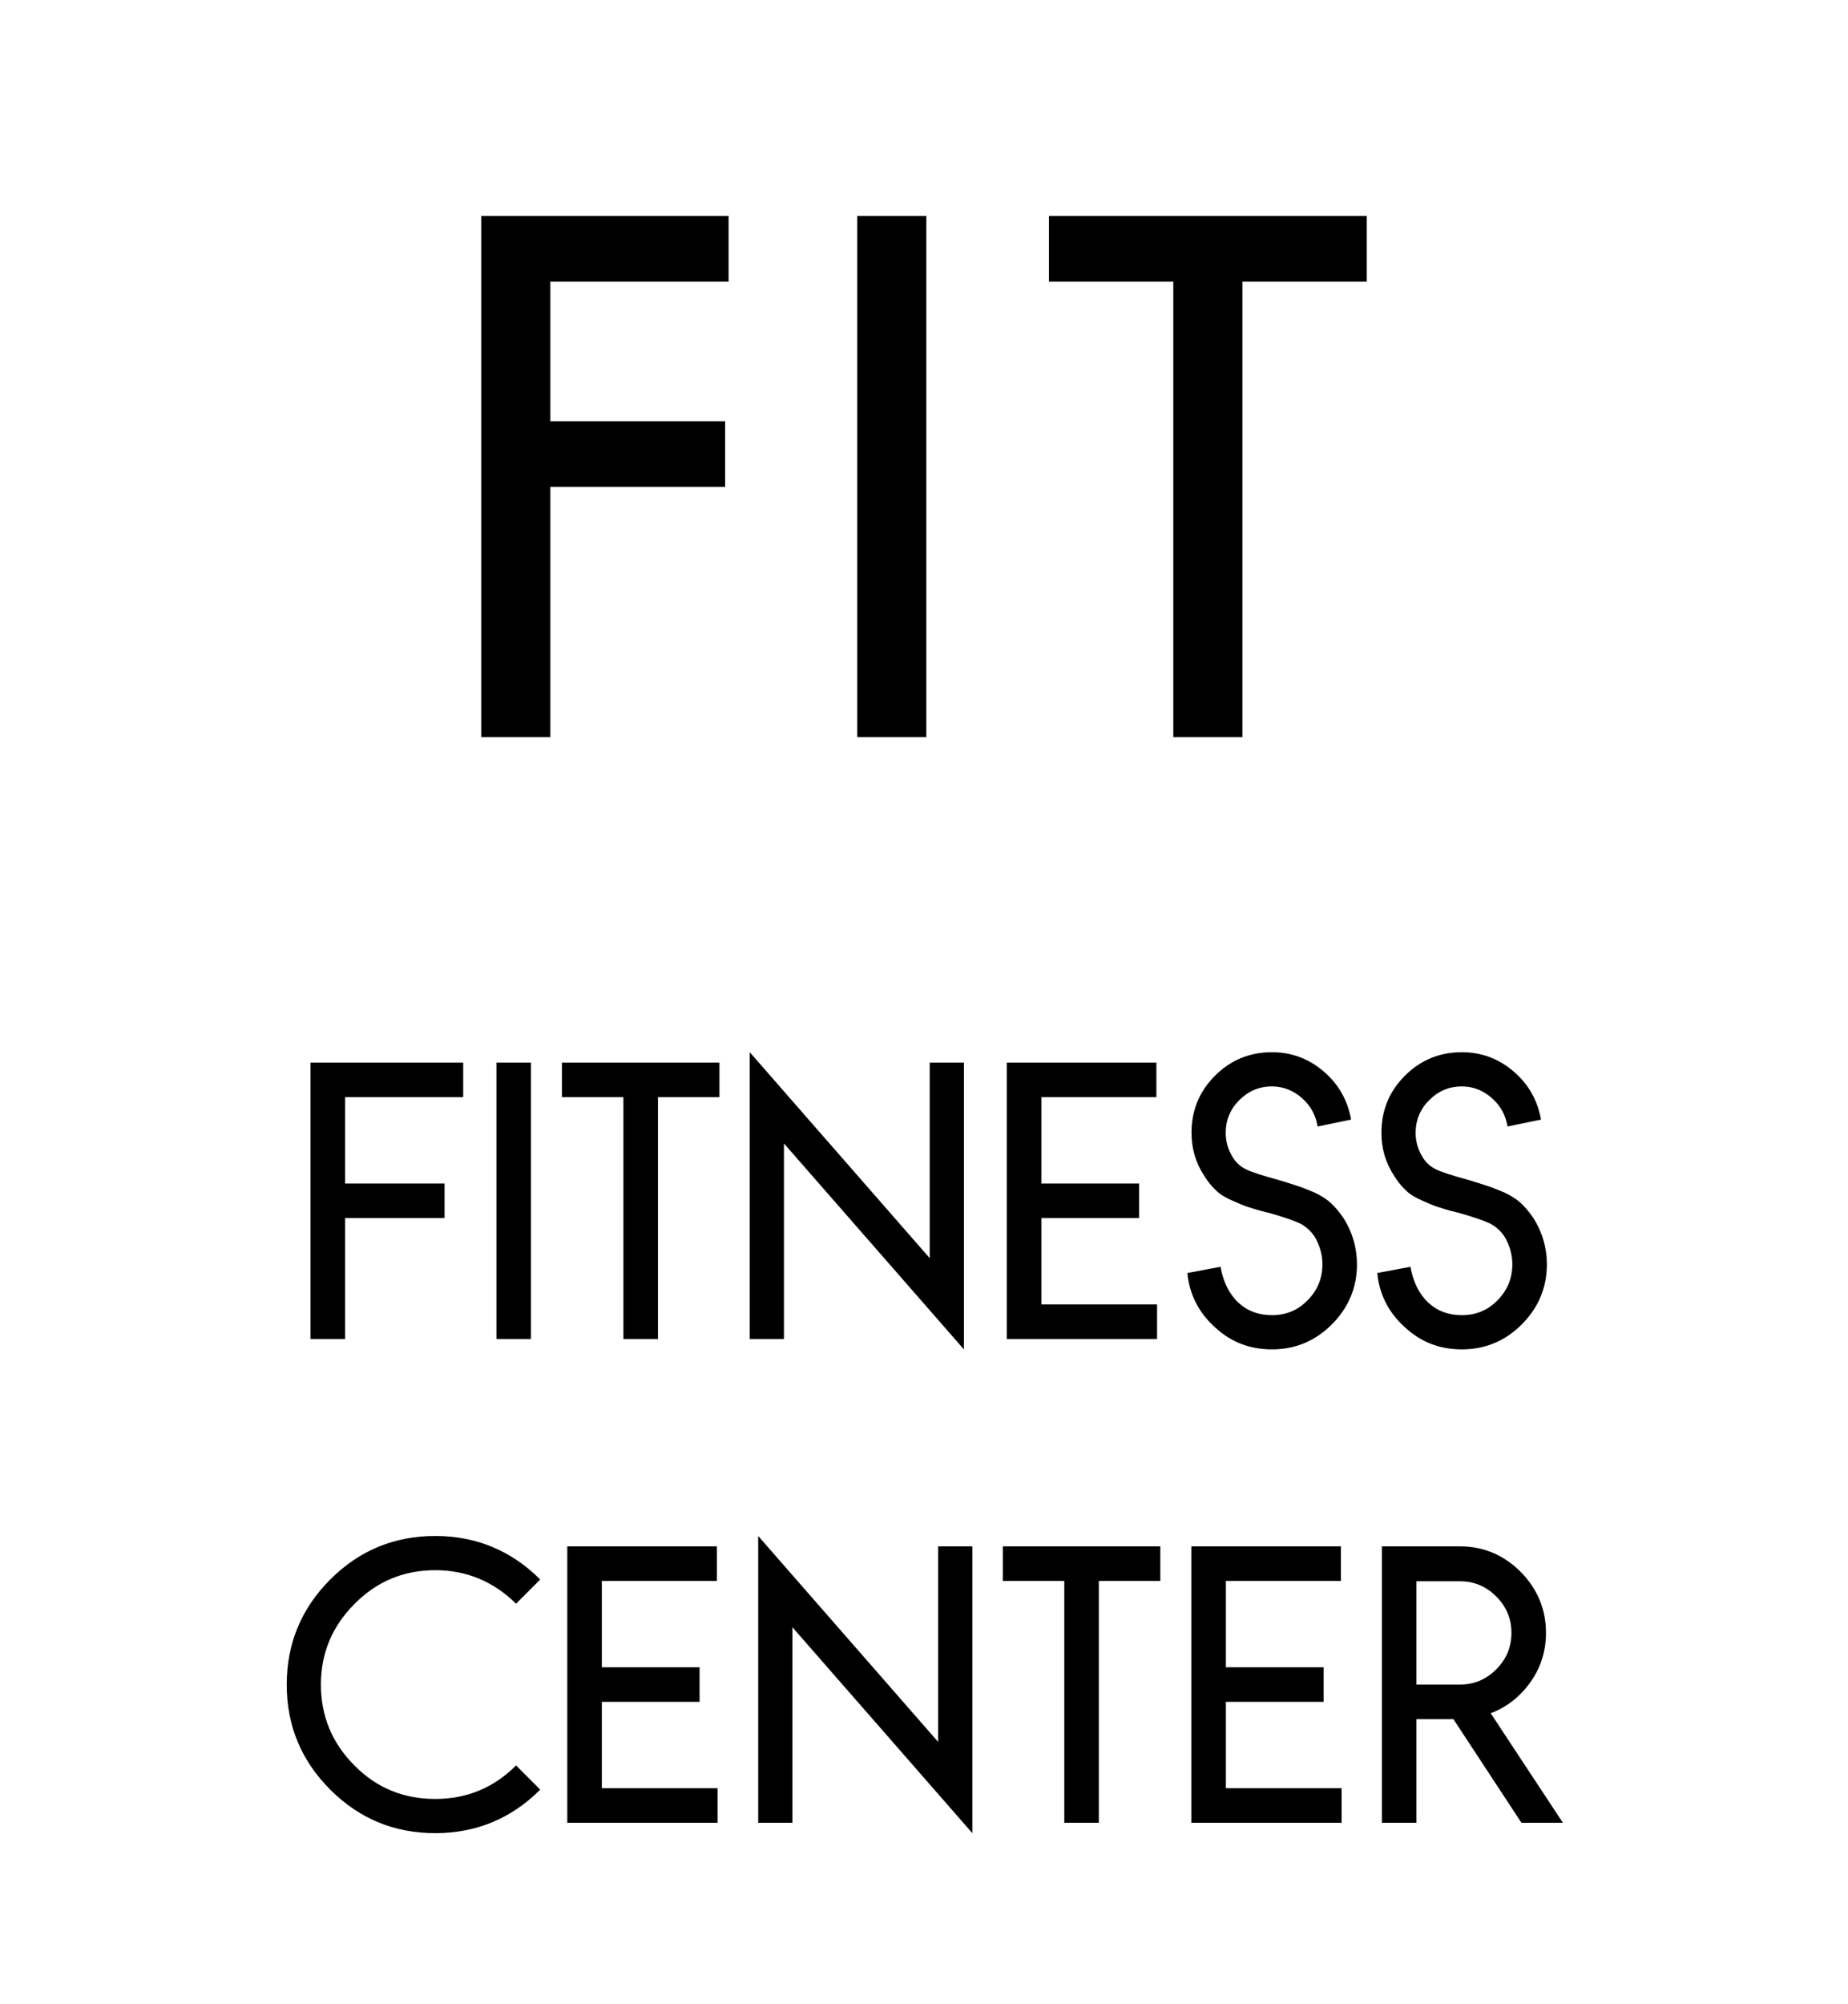 <svg xmlns="http://www.w3.org/2000/svg" width="107" height="116" viewBox="0 0 107 116" fill="none"><g clip-path="url(#clip0_224_186)"><path d="M67.935 16.3V42.66H71.935V16.3H79.135V12.5H60.735V16.3H67.935ZM49.635 42.66H53.635V12.5H49.635V42.66ZM27.865 12.5V42.66H31.865V28.18H41.985V24.38H31.865V16.3H42.185V12.5H27.865Z" fill="black"></path></g><path d="M26.819 63.5H19.979V68.5H25.739V70.5H19.979V77.5H17.979V61.5H26.819V63.5ZM30.744 77.5H28.744V61.5H30.744V77.5ZM41.656 63.5H38.096V77.5H36.096V63.5H32.536V61.5H41.656V63.5ZM53.831 72.82V61.5H55.811V78.1L45.391 66.18V77.5H43.411V60.9L53.831 72.82ZM66.955 63.5H60.295V68.5H65.955V70.5H60.295V75.5H66.995V77.5H58.295V61.5H66.955V63.5ZM73.409 70.18H73.389C72.889 70.06 72.509 69.94 72.269 69.86C72.009 69.78 71.689 69.64 71.329 69.48C70.969 69.32 70.649 69.14 70.409 68.9C70.149 68.66 69.929 68.38 69.729 68.06C69.229 67.3 68.989 66.48 68.989 65.56C68.989 64.28 69.429 63.18 70.349 62.26C71.249 61.36 72.349 60.9 73.649 60.9C74.789 60.9 75.789 61.28 76.649 62.02C77.509 62.76 78.029 63.68 78.229 64.8L76.289 65.2C76.189 64.56 75.889 64 75.389 63.56C74.889 63.12 74.309 62.88 73.649 62.88C72.889 62.88 72.269 63.16 71.749 63.68C71.229 64.2 70.969 64.84 70.969 65.56C70.969 66.08 71.109 66.56 71.389 67C71.589 67.32 71.849 67.54 72.189 67.7C72.529 67.86 73.109 68.04 73.909 68.26C74.469 68.42 74.869 68.56 75.129 68.64C75.389 68.72 75.709 68.86 76.109 69.02C76.489 69.2 76.809 69.4 77.069 69.64C77.329 69.88 77.569 70.18 77.789 70.5C78.309 71.32 78.569 72.22 78.569 73.18C78.569 74.54 78.069 75.7 77.109 76.66C76.149 77.62 74.989 78.1 73.649 78.1C72.369 78.1 71.269 77.68 70.349 76.82C69.409 75.98 68.869 74.92 68.749 73.68L70.669 73.32C70.829 74.22 71.189 74.92 71.709 75.4C72.229 75.88 72.869 76.12 73.649 76.12C74.449 76.12 75.149 75.84 75.709 75.26C76.269 74.7 76.569 74 76.569 73.18C76.569 72.6 76.409 72.06 76.109 71.56C75.889 71.24 75.609 70.98 75.249 70.8C74.889 70.64 74.269 70.42 73.409 70.18ZM84.405 70.18H84.385C83.885 70.06 83.505 69.94 83.265 69.86C83.005 69.78 82.685 69.64 82.325 69.48C81.965 69.32 81.645 69.14 81.405 68.9C81.145 68.66 80.925 68.38 80.725 68.06C80.225 67.3 79.985 66.48 79.985 65.56C79.985 64.28 80.425 63.18 81.345 62.26C82.245 61.36 83.345 60.9 84.645 60.9C85.785 60.9 86.785 61.28 87.645 62.02C88.505 62.76 89.025 63.68 89.225 64.8L87.285 65.2C87.185 64.56 86.885 64 86.385 63.56C85.885 63.12 85.305 62.88 84.645 62.88C83.885 62.88 83.265 63.16 82.745 63.68C82.225 64.2 81.965 64.84 81.965 65.56C81.965 66.08 82.105 66.56 82.385 67C82.585 67.32 82.845 67.54 83.185 67.7C83.525 67.86 84.105 68.04 84.905 68.26C85.465 68.42 85.865 68.56 86.125 68.64C86.385 68.72 86.705 68.86 87.105 69.02C87.485 69.2 87.805 69.4 88.065 69.64C88.325 69.88 88.565 70.18 88.785 70.5C89.305 71.32 89.565 72.22 89.565 73.18C89.565 74.54 89.065 75.7 88.105 76.66C87.145 77.62 85.985 78.1 84.645 78.1C83.365 78.1 82.265 77.68 81.345 76.82C80.405 75.98 79.865 74.92 79.745 73.68L81.665 73.32C81.825 74.22 82.185 74.92 82.705 75.4C83.225 75.88 83.865 76.12 84.645 76.12C85.445 76.12 86.145 75.84 86.705 75.26C87.265 74.7 87.565 74 87.565 73.18C87.565 72.6 87.405 72.06 87.105 71.56C86.885 71.24 86.605 70.98 86.245 70.8C85.885 70.64 85.265 70.42 84.405 70.18ZM29.881 102.18L31.28 103.58C29.601 105.26 27.561 106.1 25.201 106.1C22.82 106.1 20.8 105.26 19.12 103.58C17.441 101.9 16.601 99.88 16.601 97.5C16.601 95.14 17.441 93.1 19.12 91.42C20.8 89.74 22.82 88.9 25.201 88.9C27.561 88.9 29.601 89.74 31.28 91.42L29.881 92.82C28.581 91.54 27.02 90.88 25.201 90.88C23.36 90.88 21.8 91.54 20.52 92.84C19.221 94.14 18.581 95.7 18.581 97.5C18.581 99.32 19.221 100.88 20.52 102.18C21.8 103.48 23.36 104.12 25.201 104.12C27.02 104.12 28.581 103.48 29.881 102.18ZM41.506 91.5H34.846V96.5H40.506V98.5H34.846V103.5H41.546V105.5H32.846V89.5H41.506V91.5ZM54.32 100.82V89.5H56.3V106.1L45.88 94.18V105.5H43.9V88.9L54.32 100.82ZM67.183 91.5H63.623V105.5H61.623V91.5H58.063V89.5H67.183V91.5ZM77.639 91.5H70.979V96.5H76.639V98.5H70.979V103.5H77.679V105.5H68.979V89.5H77.639V91.5ZM80.013 89.5H84.532C85.892 89.5 87.073 90 88.052 90.98C89.013 91.96 89.513 93.14 89.513 94.5C89.513 95.56 89.213 96.52 88.612 97.36C88.013 98.2 87.252 98.8 86.312 99.16L90.493 105.5H88.093L84.153 99.5H82.013V105.5H80.013V89.5ZM82.013 91.52V97.5H84.513C85.332 97.5 86.032 97.22 86.632 96.62C87.213 96.04 87.513 95.34 87.513 94.5C87.513 93.68 87.213 92.98 86.632 92.4C86.052 91.82 85.353 91.52 84.532 91.52H82.013Z" fill="black"></path><defs><clipPath id="clip0_224_186"><rect width="52" height="58" fill="white" transform="translate(27.5 0.5)"></rect></clipPath></defs></svg>